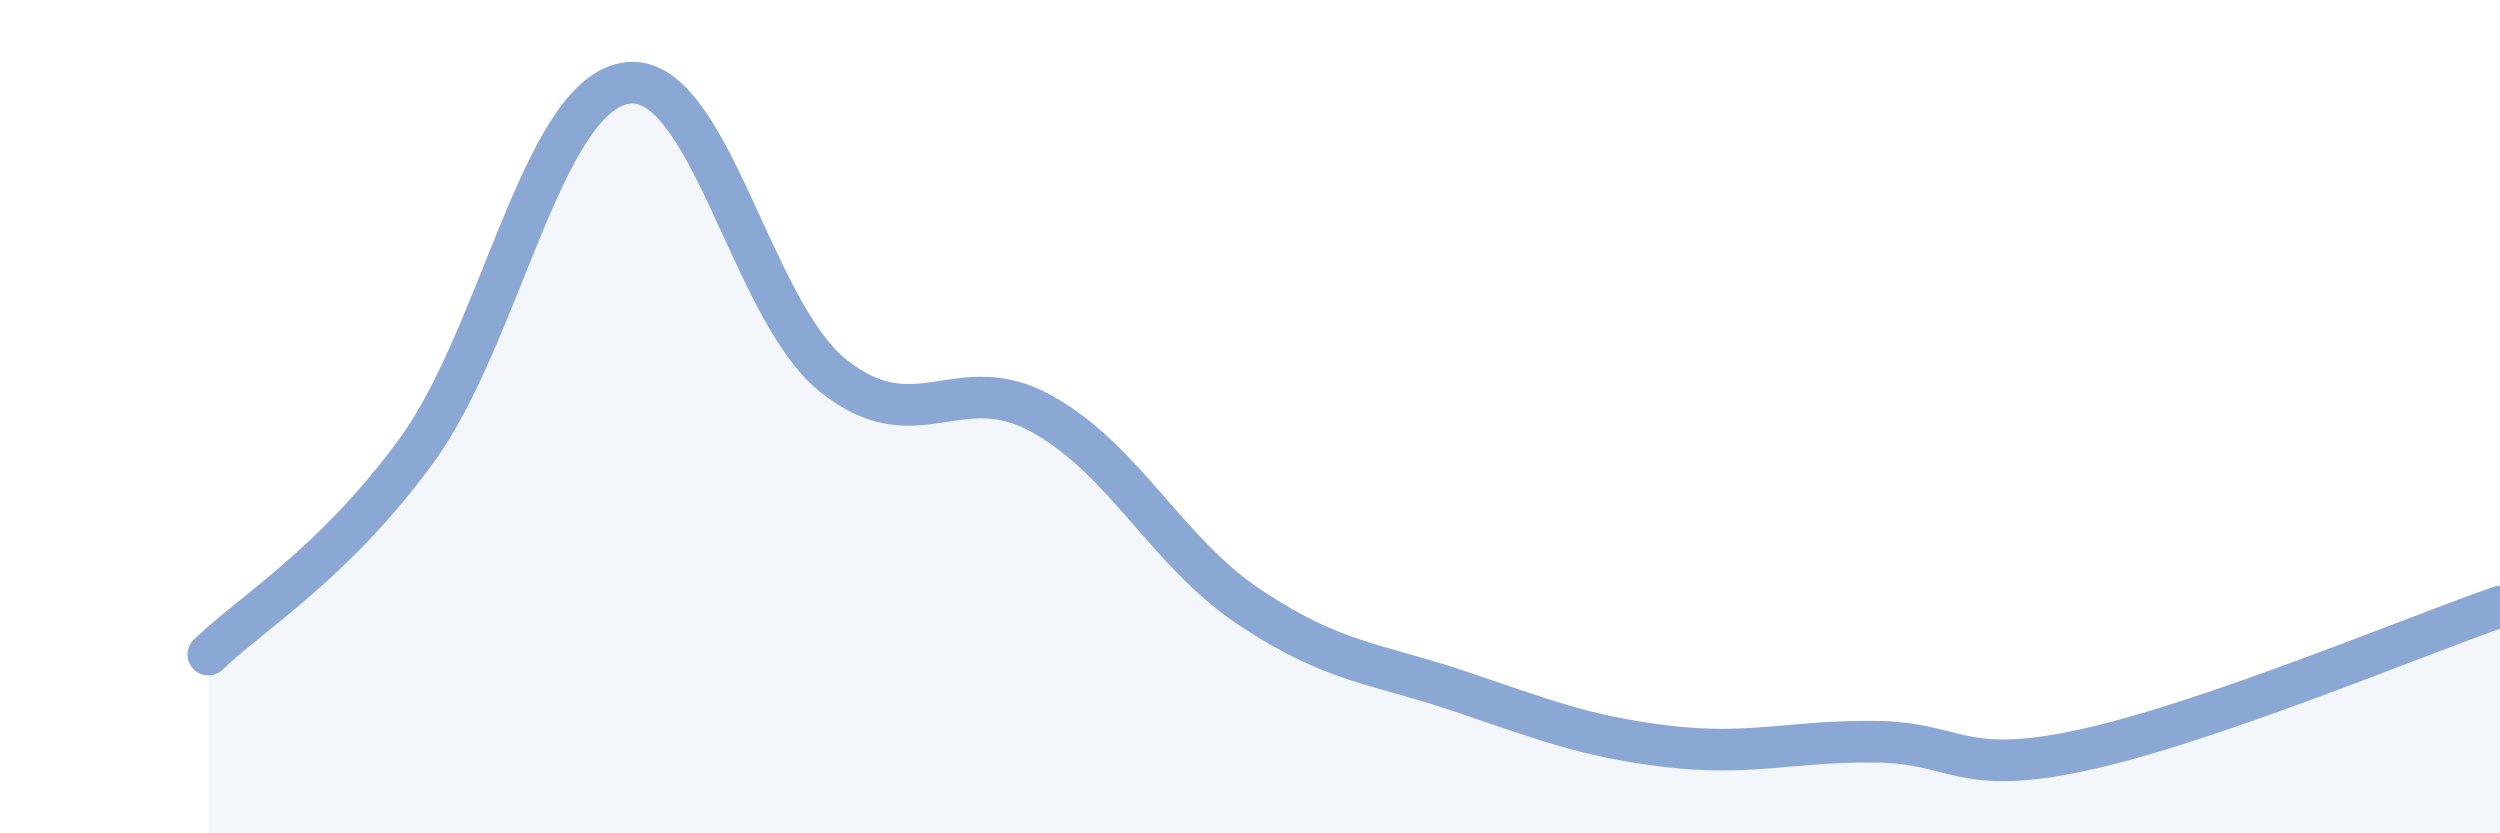 
    <svg width="60" height="20" viewBox="0 0 60 20" xmlns="http://www.w3.org/2000/svg">
      <path
        d="M 5,15.71 C 6,14.73 8,13.55 10,10.81 C 12,8.07 13,2.36 15,2 C 17,1.64 18,7.43 20,9.02 C 22,10.61 23,8.82 25,9.93 C 27,11.04 28,13.25 30,14.58 C 32,15.91 33,15.91 35,16.58 C 37,17.25 38,17.67 40,17.91 C 42,18.15 43,17.78 45,17.8 C 47,17.82 47,18.65 50,18 C 53,17.35 58,15.25 60,14.56L60 20L5 20Z"
        fill="#8ba7d3"
        opacity="0.1"
        stroke-linecap="round"
        stroke-linejoin="round"
      />
      <path
        d="M 5,15.71 C 6,14.73 8,13.55 10,10.81 C 12,8.07 13,2.36 15,2 C 17,1.64 18,7.43 20,9.02 C 22,10.61 23,8.82 25,9.93 C 27,11.04 28,13.25 30,14.58 C 32,15.91 33,15.91 35,16.58 C 37,17.25 38,17.67 40,17.91 C 42,18.15 43,17.78 45,17.8 C 47,17.82 47,18.65 50,18 C 53,17.35 58,15.25 60,14.56"
        stroke="#8ba7d3"
        stroke-width="1"
        fill="none"
        stroke-linecap="round"
        stroke-linejoin="round"
      />
    </svg>
  